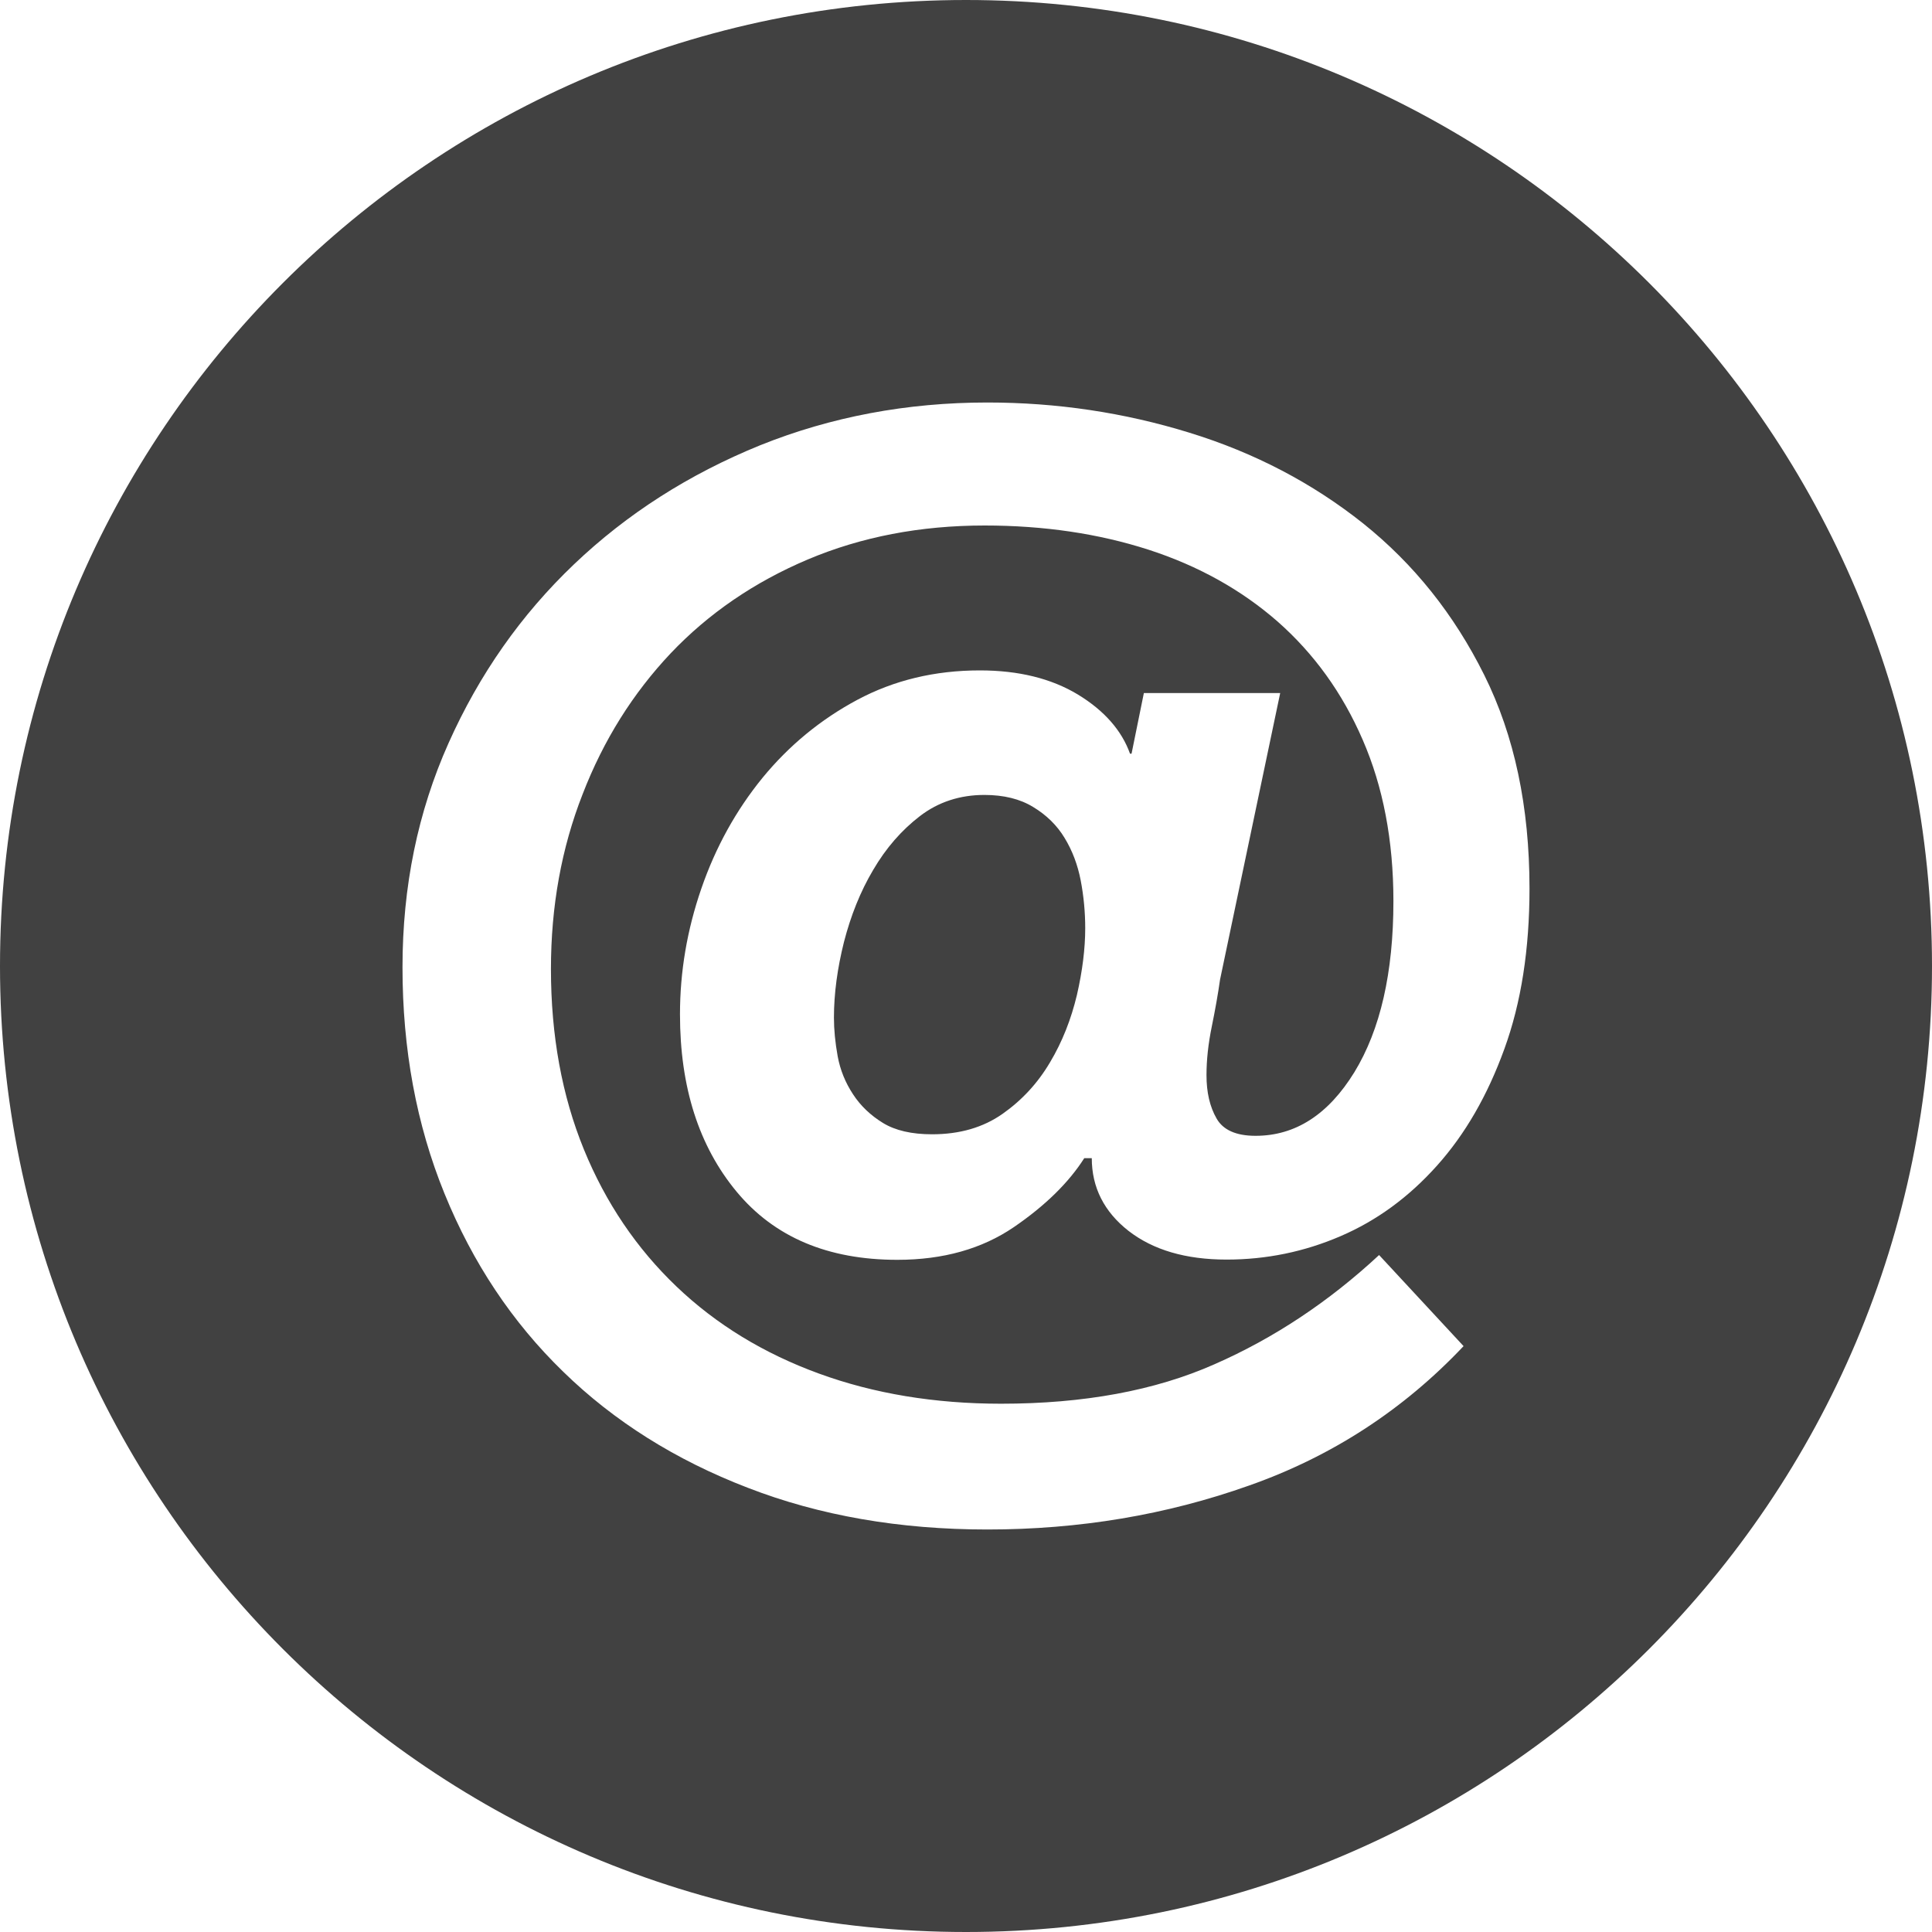 <?xml version="1.0" encoding="UTF-8"?>
<svg width="48px" height="48px" viewBox="0 0 48 48" version="1.1" xmlns="http://www.w3.org/2000/svg" xmlns:xlink="http://www.w3.org/1999/xlink">
    <title>mail-icon</title>
    <g id="Iconography" stroke="none" stroke-width="1" fill="none" fill-rule="evenodd">
        <g id="portfolio-footer-icons" transform="translate(-169, -107)">
            <g id="mail-icon" transform="translate(169, 107)">
                <path d="M24,0 C37.255,0 48,10.745 48,24 C48,37.255 37.255,48 24,48 C10.745,48 0,37.255 0,24 C0,10.745 10.745,0 24,0 Z M24.531,10 C22.531,10 20.644,10.356 18.887,11.062 C17.119,11.781 15.581,12.762 14.262,14.019 C12.944,15.275 11.906,16.756 11.144,18.462 C10.381,20.169 10,22.025 10,24.031 C10,26.062 10.344,27.938 11.044,29.656 C11.744,31.375 12.725,32.85 13.994,34.081 C15.256,35.312 16.788,36.275 18.575,36.962 C20.363,37.656 22.35,38 24.531,38 C26.812,38 28.981,37.638 31.038,36.906 C33.094,36.181 34.869,35.025 36.362,33.444 L36.362,33.444 L34.263,31.181 C33.019,32.337 31.656,33.244 30.175,33.894 C28.694,34.55 26.925,34.875 24.869,34.875 C23.225,34.875 21.712,34.625 20.344,34.125 C18.975,33.625 17.794,32.906 16.806,31.962 C15.819,31.019 15.05,29.887 14.506,28.556 C13.963,27.225 13.688,25.731 13.688,24.075 C13.688,22.519 13.95,21.069 14.475,19.731 C14.994,18.387 15.725,17.225 16.663,16.231 C17.6,15.244 18.738,14.463 20.069,13.9 C21.4,13.338 22.863,13.056 24.462,13.056 C25.931,13.056 27.288,13.256 28.531,13.656 C29.769,14.056 30.844,14.656 31.744,15.444 C32.644,16.238 33.35,17.212 33.856,18.381 C34.362,19.544 34.619,20.881 34.619,22.387 C34.619,24.169 34.294,25.581 33.65,26.637 C33,27.694 32.181,28.219 31.194,28.219 C30.712,28.219 30.387,28.075 30.225,27.788 C30.056,27.494 29.975,27.137 29.975,26.712 C29.975,26.331 30.019,25.931 30.106,25.506 C30.194,25.075 30.262,24.688 30.312,24.337 L30.312,24.337 L31.806,17.219 L28.419,17.219 L28.113,18.725 L28.075,18.725 C27.869,18.15 27.438,17.656 26.781,17.256 C26.119,16.856 25.306,16.656 24.344,16.656 C23.225,16.656 22.212,16.9 21.3,17.387 C20.387,17.875 19.6,18.525 18.944,19.325 C18.288,20.131 17.781,21.044 17.425,22.075 C17.069,23.106 16.894,24.144 16.894,25.2 C16.894,27.012 17.363,28.475 18.3,29.606 C19.238,30.738 20.569,31.3 22.294,31.3 C23.438,31.3 24.4,31.025 25.188,30.488 C25.975,29.95 26.556,29.375 26.938,28.775 L26.938,28.775 L27.125,28.775 C27.125,29.5 27.431,30.106 28.038,30.581 C28.65,31.056 29.462,31.294 30.475,31.294 C31.462,31.294 32.406,31.1 33.306,30.712 C34.206,30.325 35,29.744 35.7,28.962 C36.4,28.181 36.956,27.219 37.375,26.062 C37.794,24.913 38,23.581 38,22.075 C38,20.044 37.625,18.275 36.875,16.769 C36.125,15.262 35.125,14.012 33.869,13.006 C32.612,12.006 31.175,11.25 29.55,10.75 C27.931,10.25 26.256,10 24.531,10 Z M24.456,19.75 C24.938,19.75 25.344,19.85 25.669,20.05 C26,20.25 26.262,20.506 26.45,20.819 C26.644,21.137 26.775,21.488 26.85,21.875 C26.925,22.269 26.962,22.663 26.962,23.062 C26.962,23.562 26.894,24.119 26.756,24.719 C26.613,25.319 26.394,25.881 26.087,26.394 C25.781,26.913 25.387,27.337 24.906,27.675 C24.425,28.012 23.844,28.181 23.156,28.181 C22.65,28.181 22.244,28.087 21.938,27.9 C21.631,27.712 21.381,27.475 21.194,27.188 C21,26.894 20.875,26.581 20.812,26.244 C20.75,25.9 20.719,25.581 20.719,25.281 C20.719,24.681 20.806,24.05 20.969,23.4 C21.137,22.75 21.375,22.15 21.694,21.613 C22.012,21.069 22.4,20.625 22.856,20.275 C23.312,19.925 23.85,19.75 24.456,19.75 Z" id="Combined-Shape" fill="#414141" fill-rule="nonzero"></path>
                <g id="iconfinder_icon-at_211625" transform="translate(10, 10)"></g>
            </g>
        </g>
    </g>
</svg>
